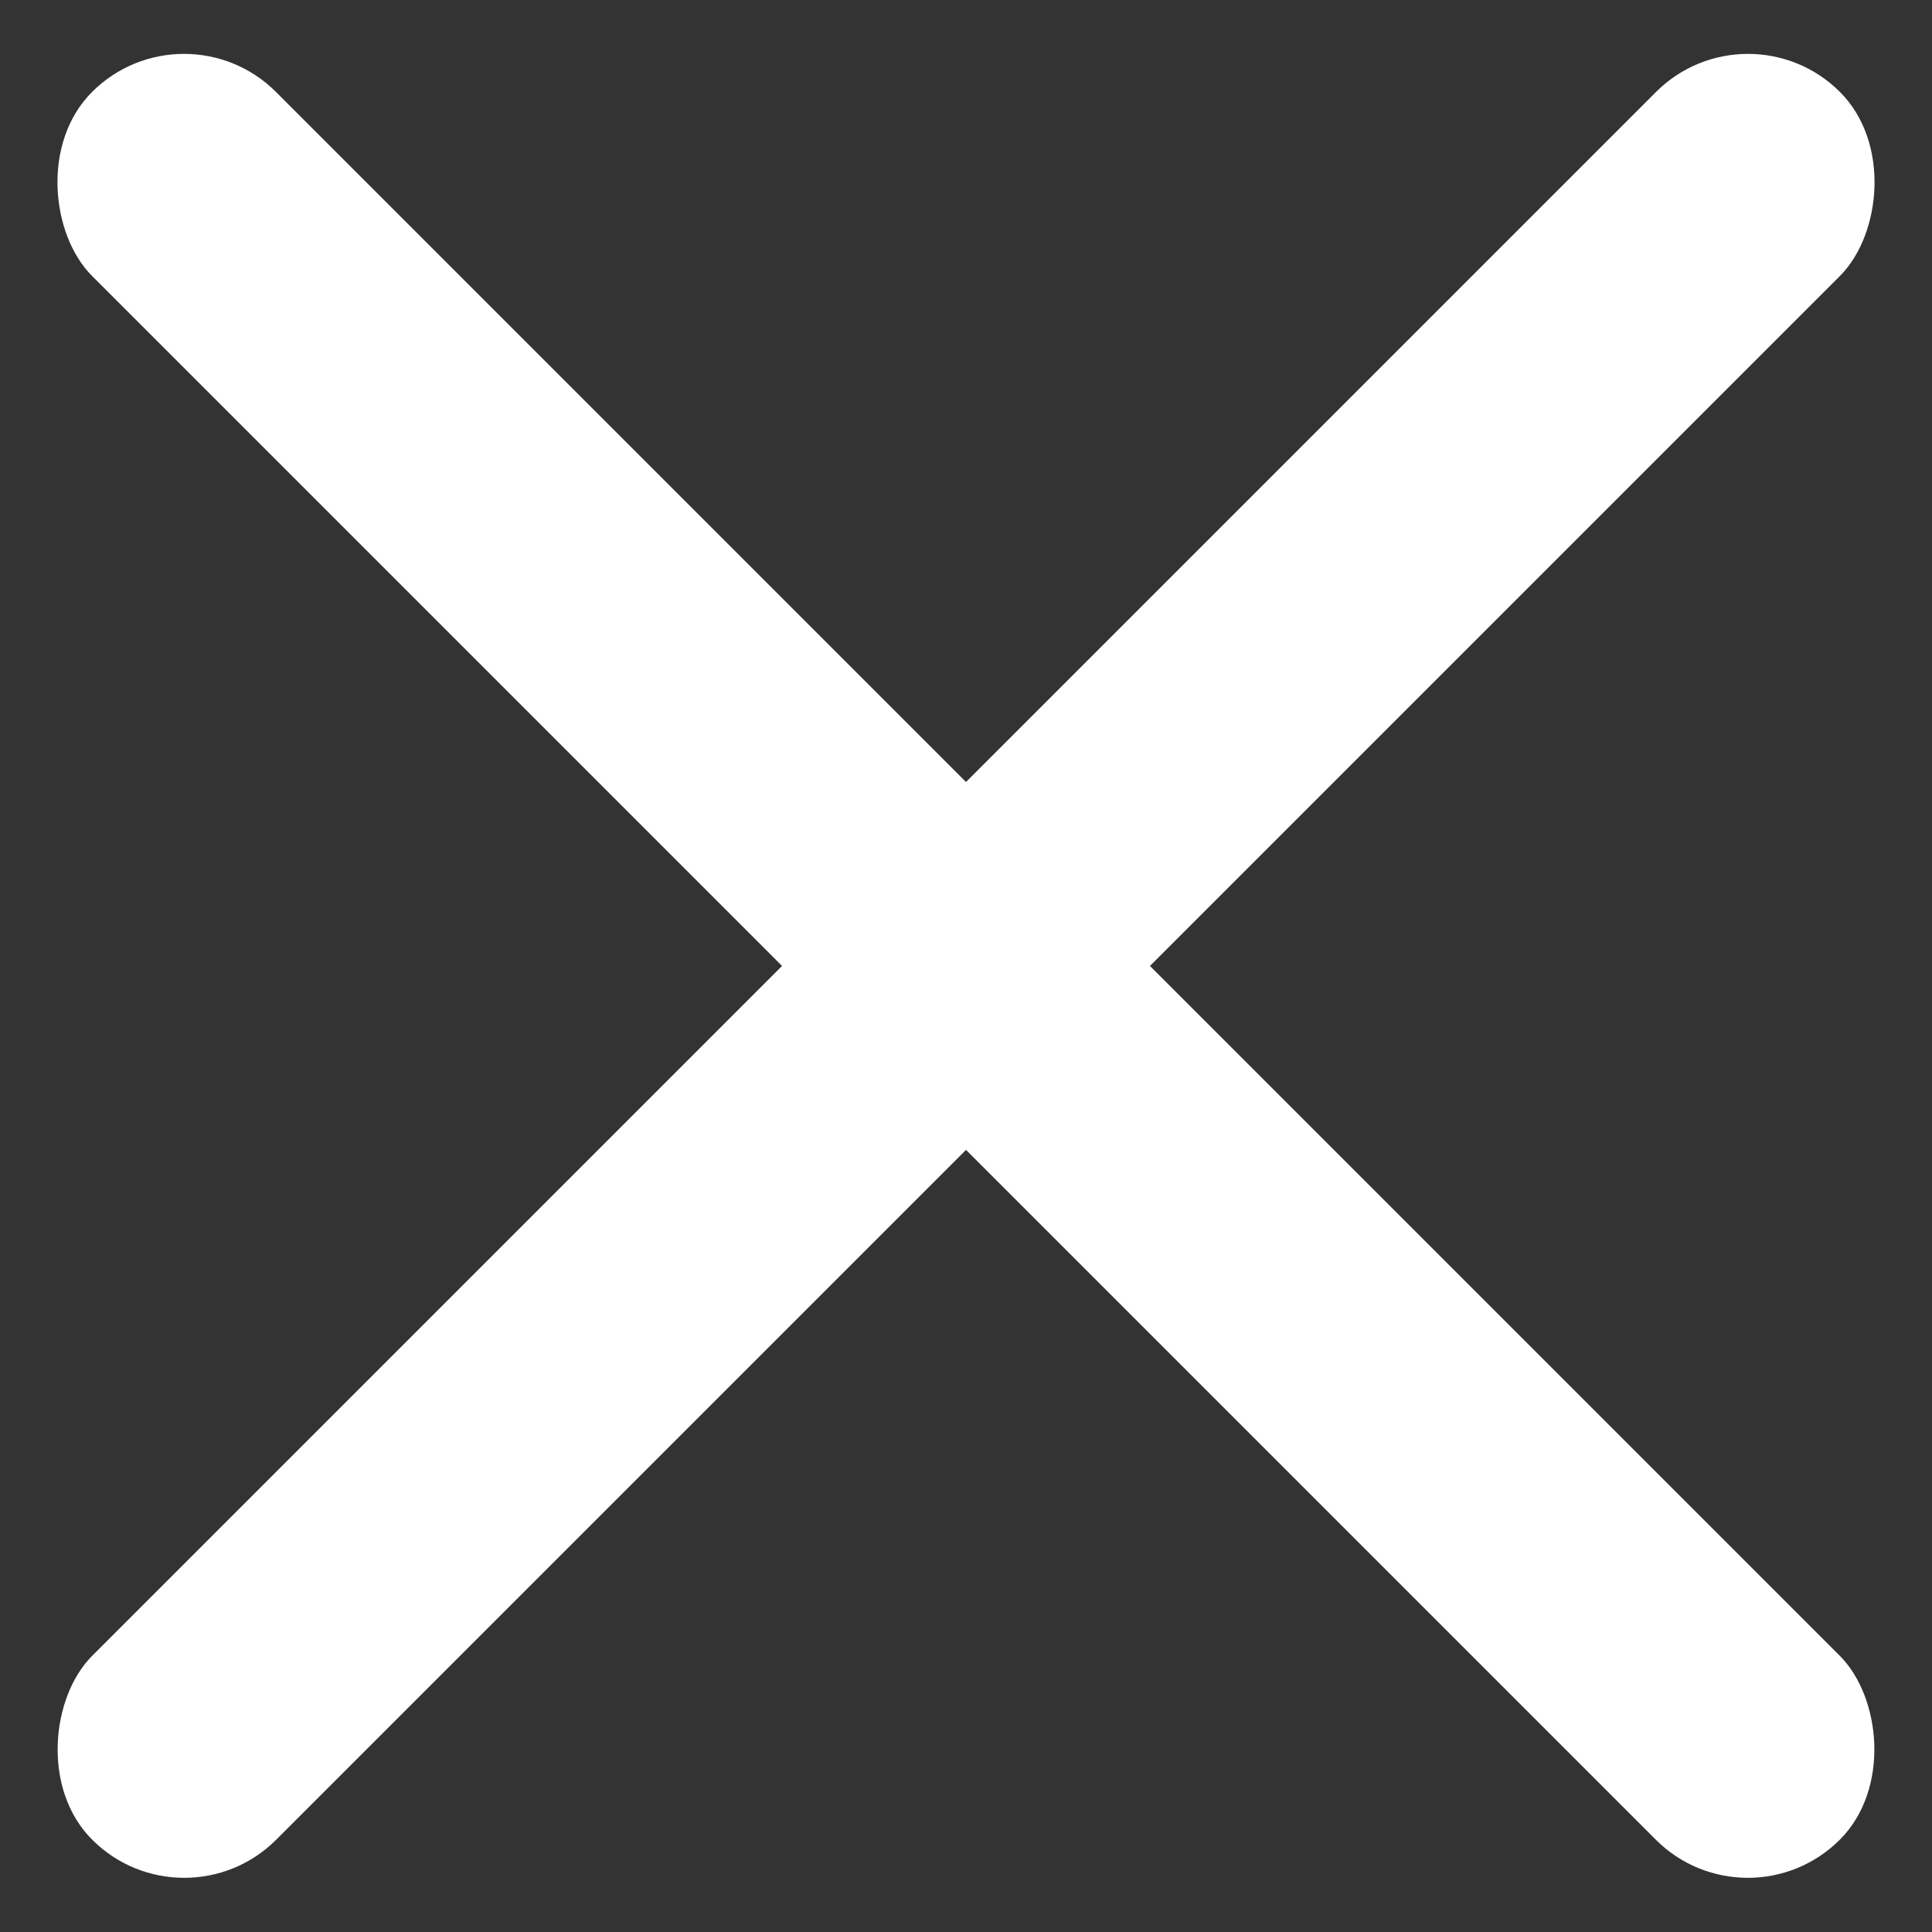 <svg width="28" height="28" viewBox="0 0 28 28" fill="none" xmlns="http://www.w3.org/2000/svg">
<rect x="0" y="0" width="28" height="28" fill="#333333" stroke="none"/>
<rect width="3.771" height="35.827" rx="1.886" transform="matrix(0.707 0.707 -0.707 0.707 25.333 0)" fill="white"/>
<rect width="3.771" height="35.827" rx="1.886" transform="matrix(-0.707 0.707 0.707 0.707 2.667 0)" fill="white"/>
</svg>
